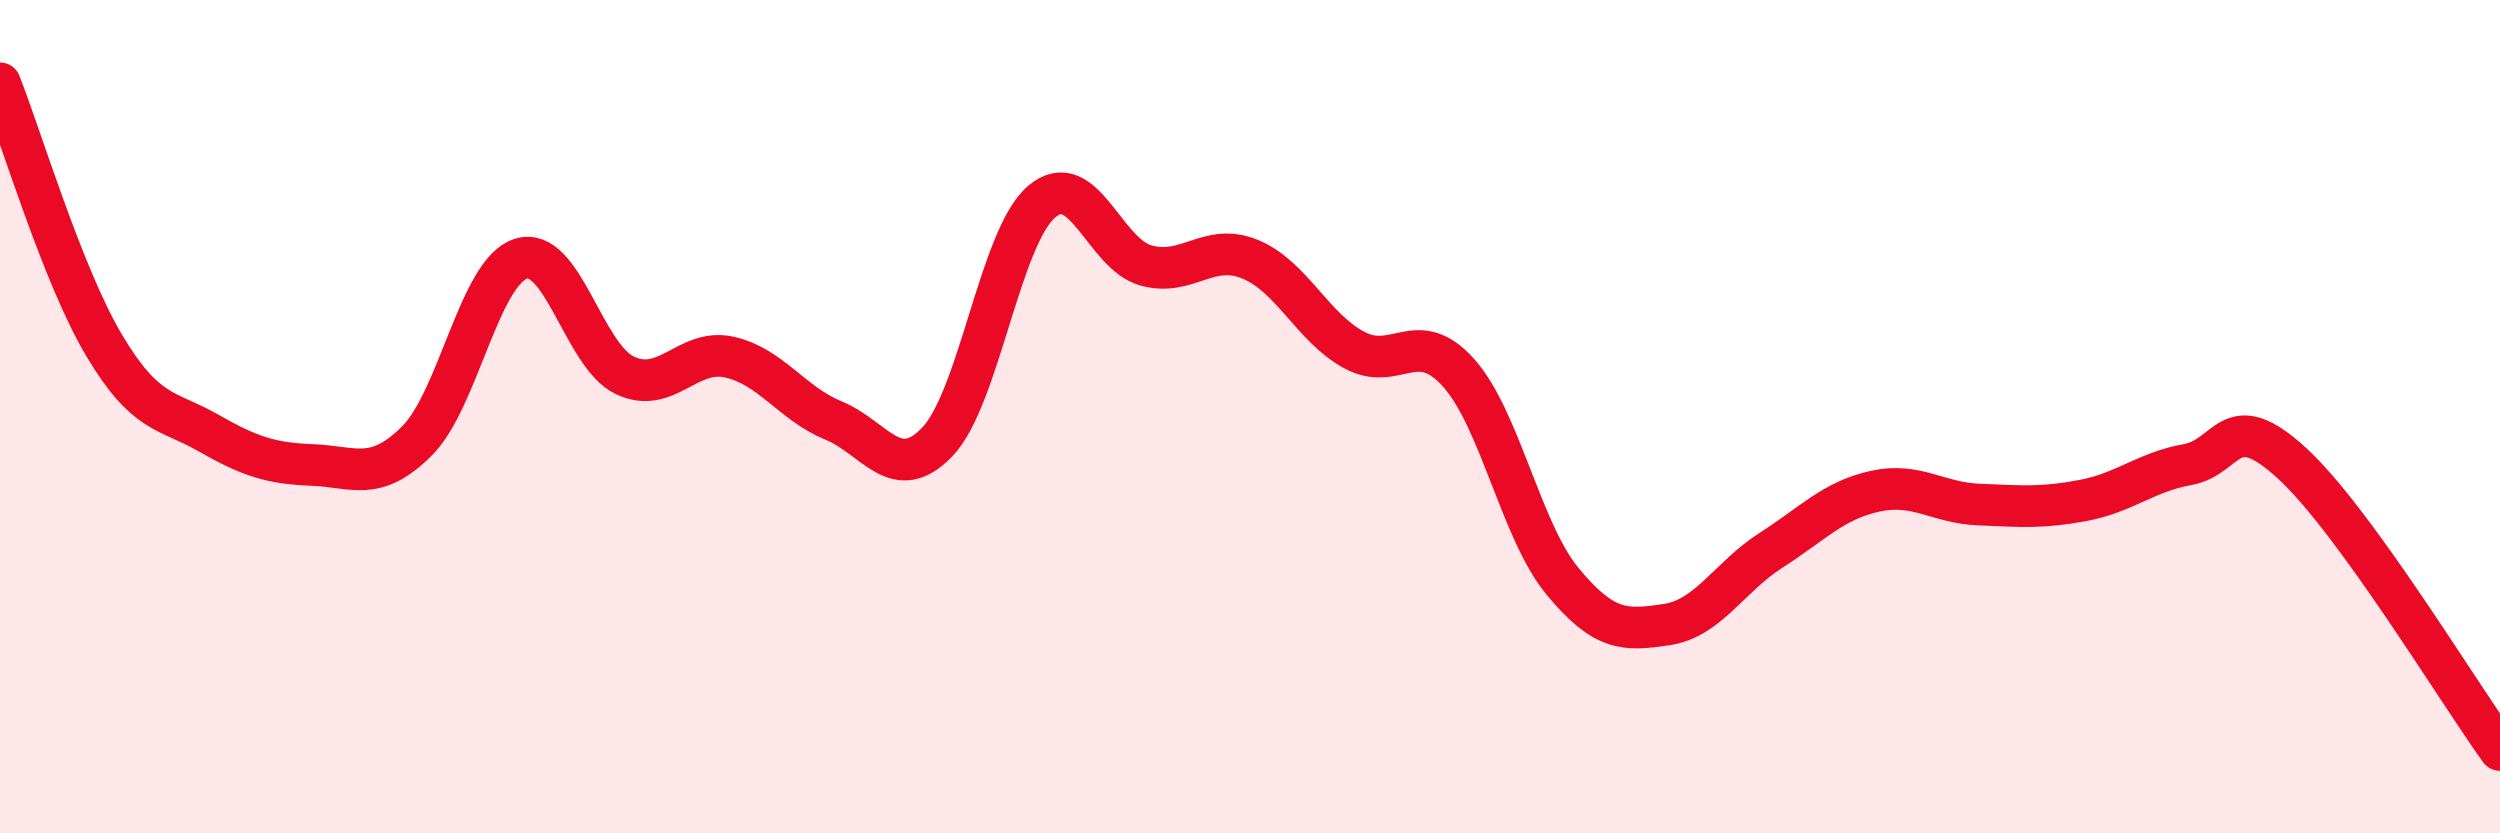 
    <svg width="60" height="20" viewBox="0 0 60 20" xmlns="http://www.w3.org/2000/svg">
      <path
        d="M 0,2 C 0.5,3.26 1.5,6.61 2.5,8.29 C 3.5,9.97 4,9.82 5,10.39 C 6,10.96 6.5,11.12 7.5,11.16 C 8.5,11.2 9,11.58 10,10.59 C 11,9.6 11.5,6.53 12.5,6.21 C 13.5,5.89 14,8.54 15,9.01 C 16,9.48 16.5,8.35 17.5,8.57 C 18.5,8.79 19,9.68 20,10.09 C 21,10.5 21.5,11.65 22.5,10.6 C 23.5,9.55 24,5.69 25,4.84 C 26,3.99 26.5,6.09 27.5,6.37 C 28.5,6.65 29,5.81 30,6.22 C 31,6.63 31.5,7.86 32.5,8.4 C 33.5,8.94 34,7.83 35,8.94 C 36,10.05 36.5,12.74 37.5,13.95 C 38.5,15.16 39,15.14 40,14.99 C 41,14.84 41.5,13.85 42.5,13.21 C 43.5,12.57 44,12.01 45,11.79 C 46,11.57 46.5,12.07 47.5,12.11 C 48.5,12.15 49,12.2 50,12.01 C 51,11.82 51.5,11.33 52.5,11.15 C 53.5,10.97 53.5,9.74 55,11.11 C 56.5,12.48 59,16.62 60,18L60 20L0 20Z"
        fill="#EB0A25"
        opacity="0.1"
        stroke-linecap="round"
        stroke-linejoin="round"
      />
      <path
        d="M 0,2 C 0.5,3.26 1.5,6.61 2.5,8.29 C 3.5,9.97 4,9.82 5,10.39 C 6,10.96 6.5,11.12 7.5,11.16 C 8.5,11.2 9,11.58 10,10.59 C 11,9.6 11.5,6.53 12.5,6.21 C 13.5,5.89 14,8.54 15,9.01 C 16,9.48 16.5,8.35 17.5,8.57 C 18.5,8.79 19,9.68 20,10.09 C 21,10.5 21.5,11.65 22.5,10.6 C 23.5,9.55 24,5.69 25,4.84 C 26,3.99 26.5,6.09 27.5,6.37 C 28.5,6.65 29,5.81 30,6.22 C 31,6.63 31.5,7.86 32.5,8.4 C 33.5,8.94 34,7.83 35,8.94 C 36,10.05 36.5,12.74 37.5,13.95 C 38.5,15.16 39,15.14 40,14.99 C 41,14.84 41.5,13.85 42.5,13.21 C 43.5,12.57 44,12.01 45,11.79 C 46,11.57 46.5,12.07 47.5,12.11 C 48.5,12.15 49,12.2 50,12.01 C 51,11.82 51.5,11.33 52.5,11.15 C 53.5,10.97 53.5,9.74 55,11.11 C 56.5,12.48 59,16.62 60,18"
        stroke="#EB0A25"
        stroke-width="1"
        fill="none"
        stroke-linecap="round"
        stroke-linejoin="round"
      />
    </svg>
  